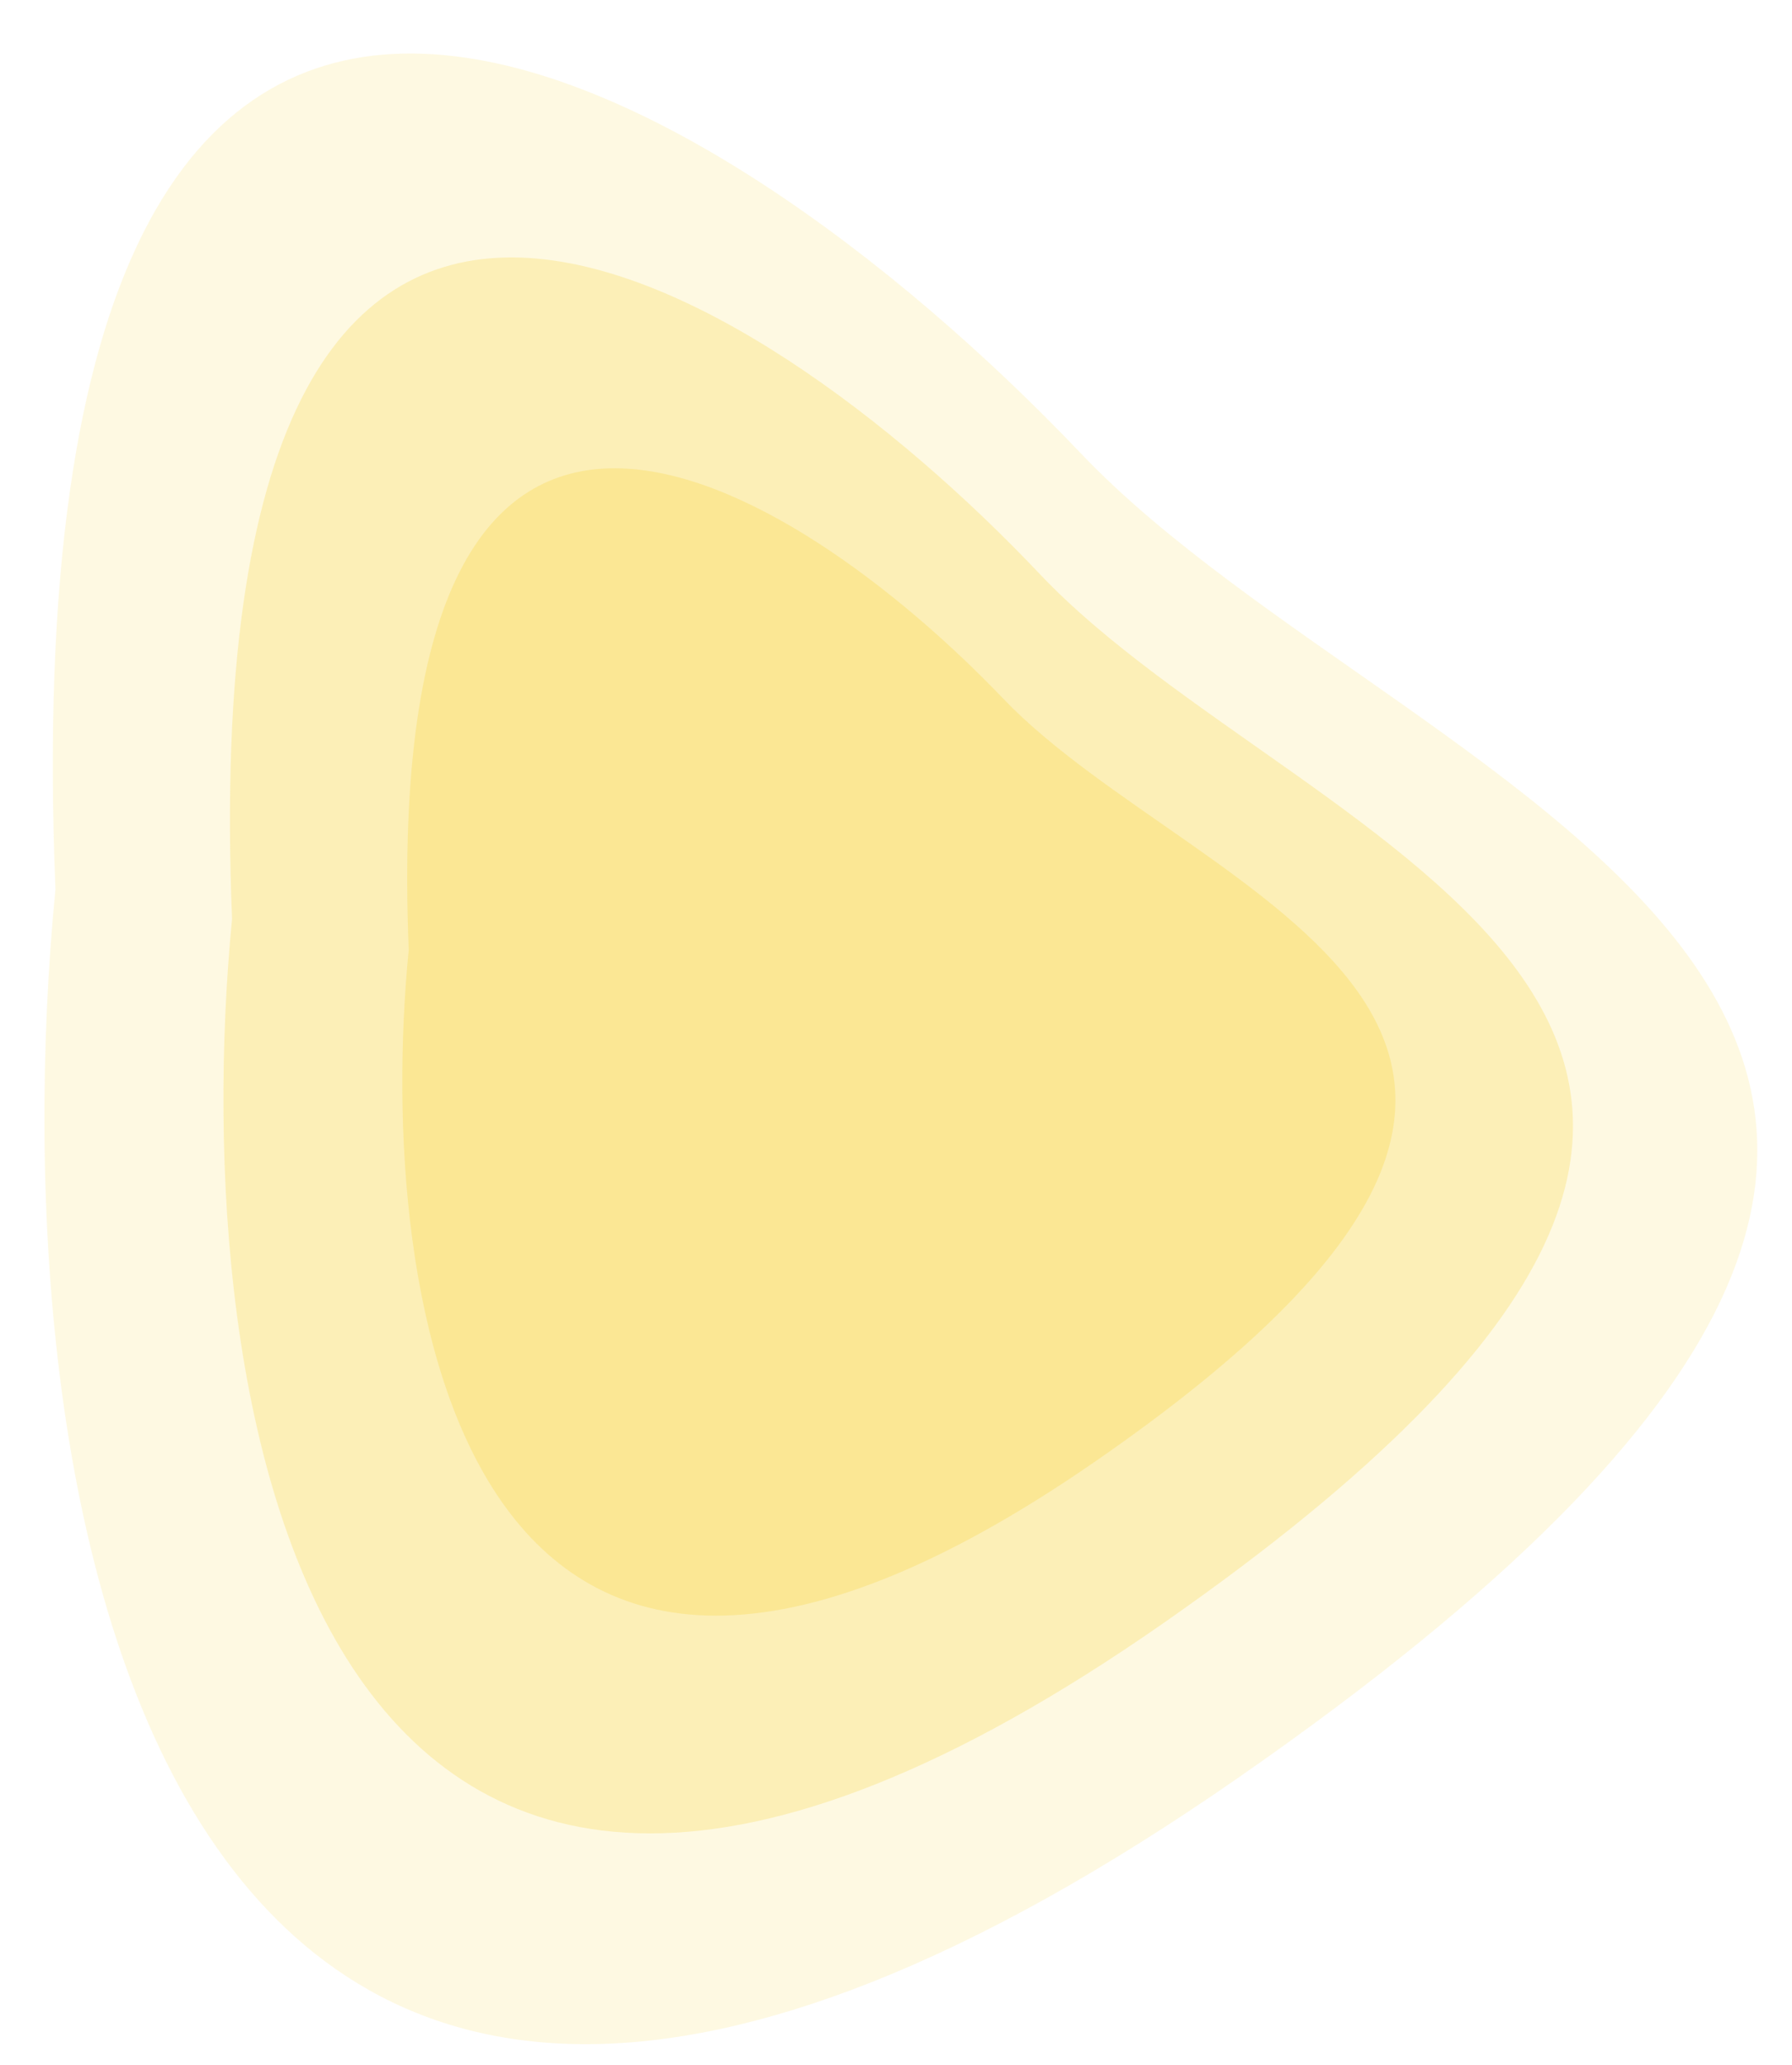 <svg xmlns="http://www.w3.org/2000/svg" width="263" height="303" viewBox="0 0 263 303" fill="none"><path d="M181.735 260.827C341.603 149.785 207.86 118.283 158.65 66.54C105.337 10.483 0.595 -55.213 8.136 130.467C-0.609 220.188 21.867 371.869 181.735 260.827Z" fill="#F9C80E" fill-opacity="0.12"></path><path d="M170.86 238.067C296.795 150.194 191.413 125.226 152.631 84.254C110.614 39.864 28.075 -12.167 34.056 134.829C27.184 205.855 44.925 325.94 170.86 238.067Z" fill="#F9C80E" fill-opacity="0.2"></path><path d="M160.623 214.507C253.324 150.488 175.784 132.343 147.257 102.524C116.352 70.218 55.629 32.361 59.983 139.385C54.904 191.1 67.921 278.526 160.623 214.507Z" fill="#F9C80E" fill-opacity="0.2"></path></svg>